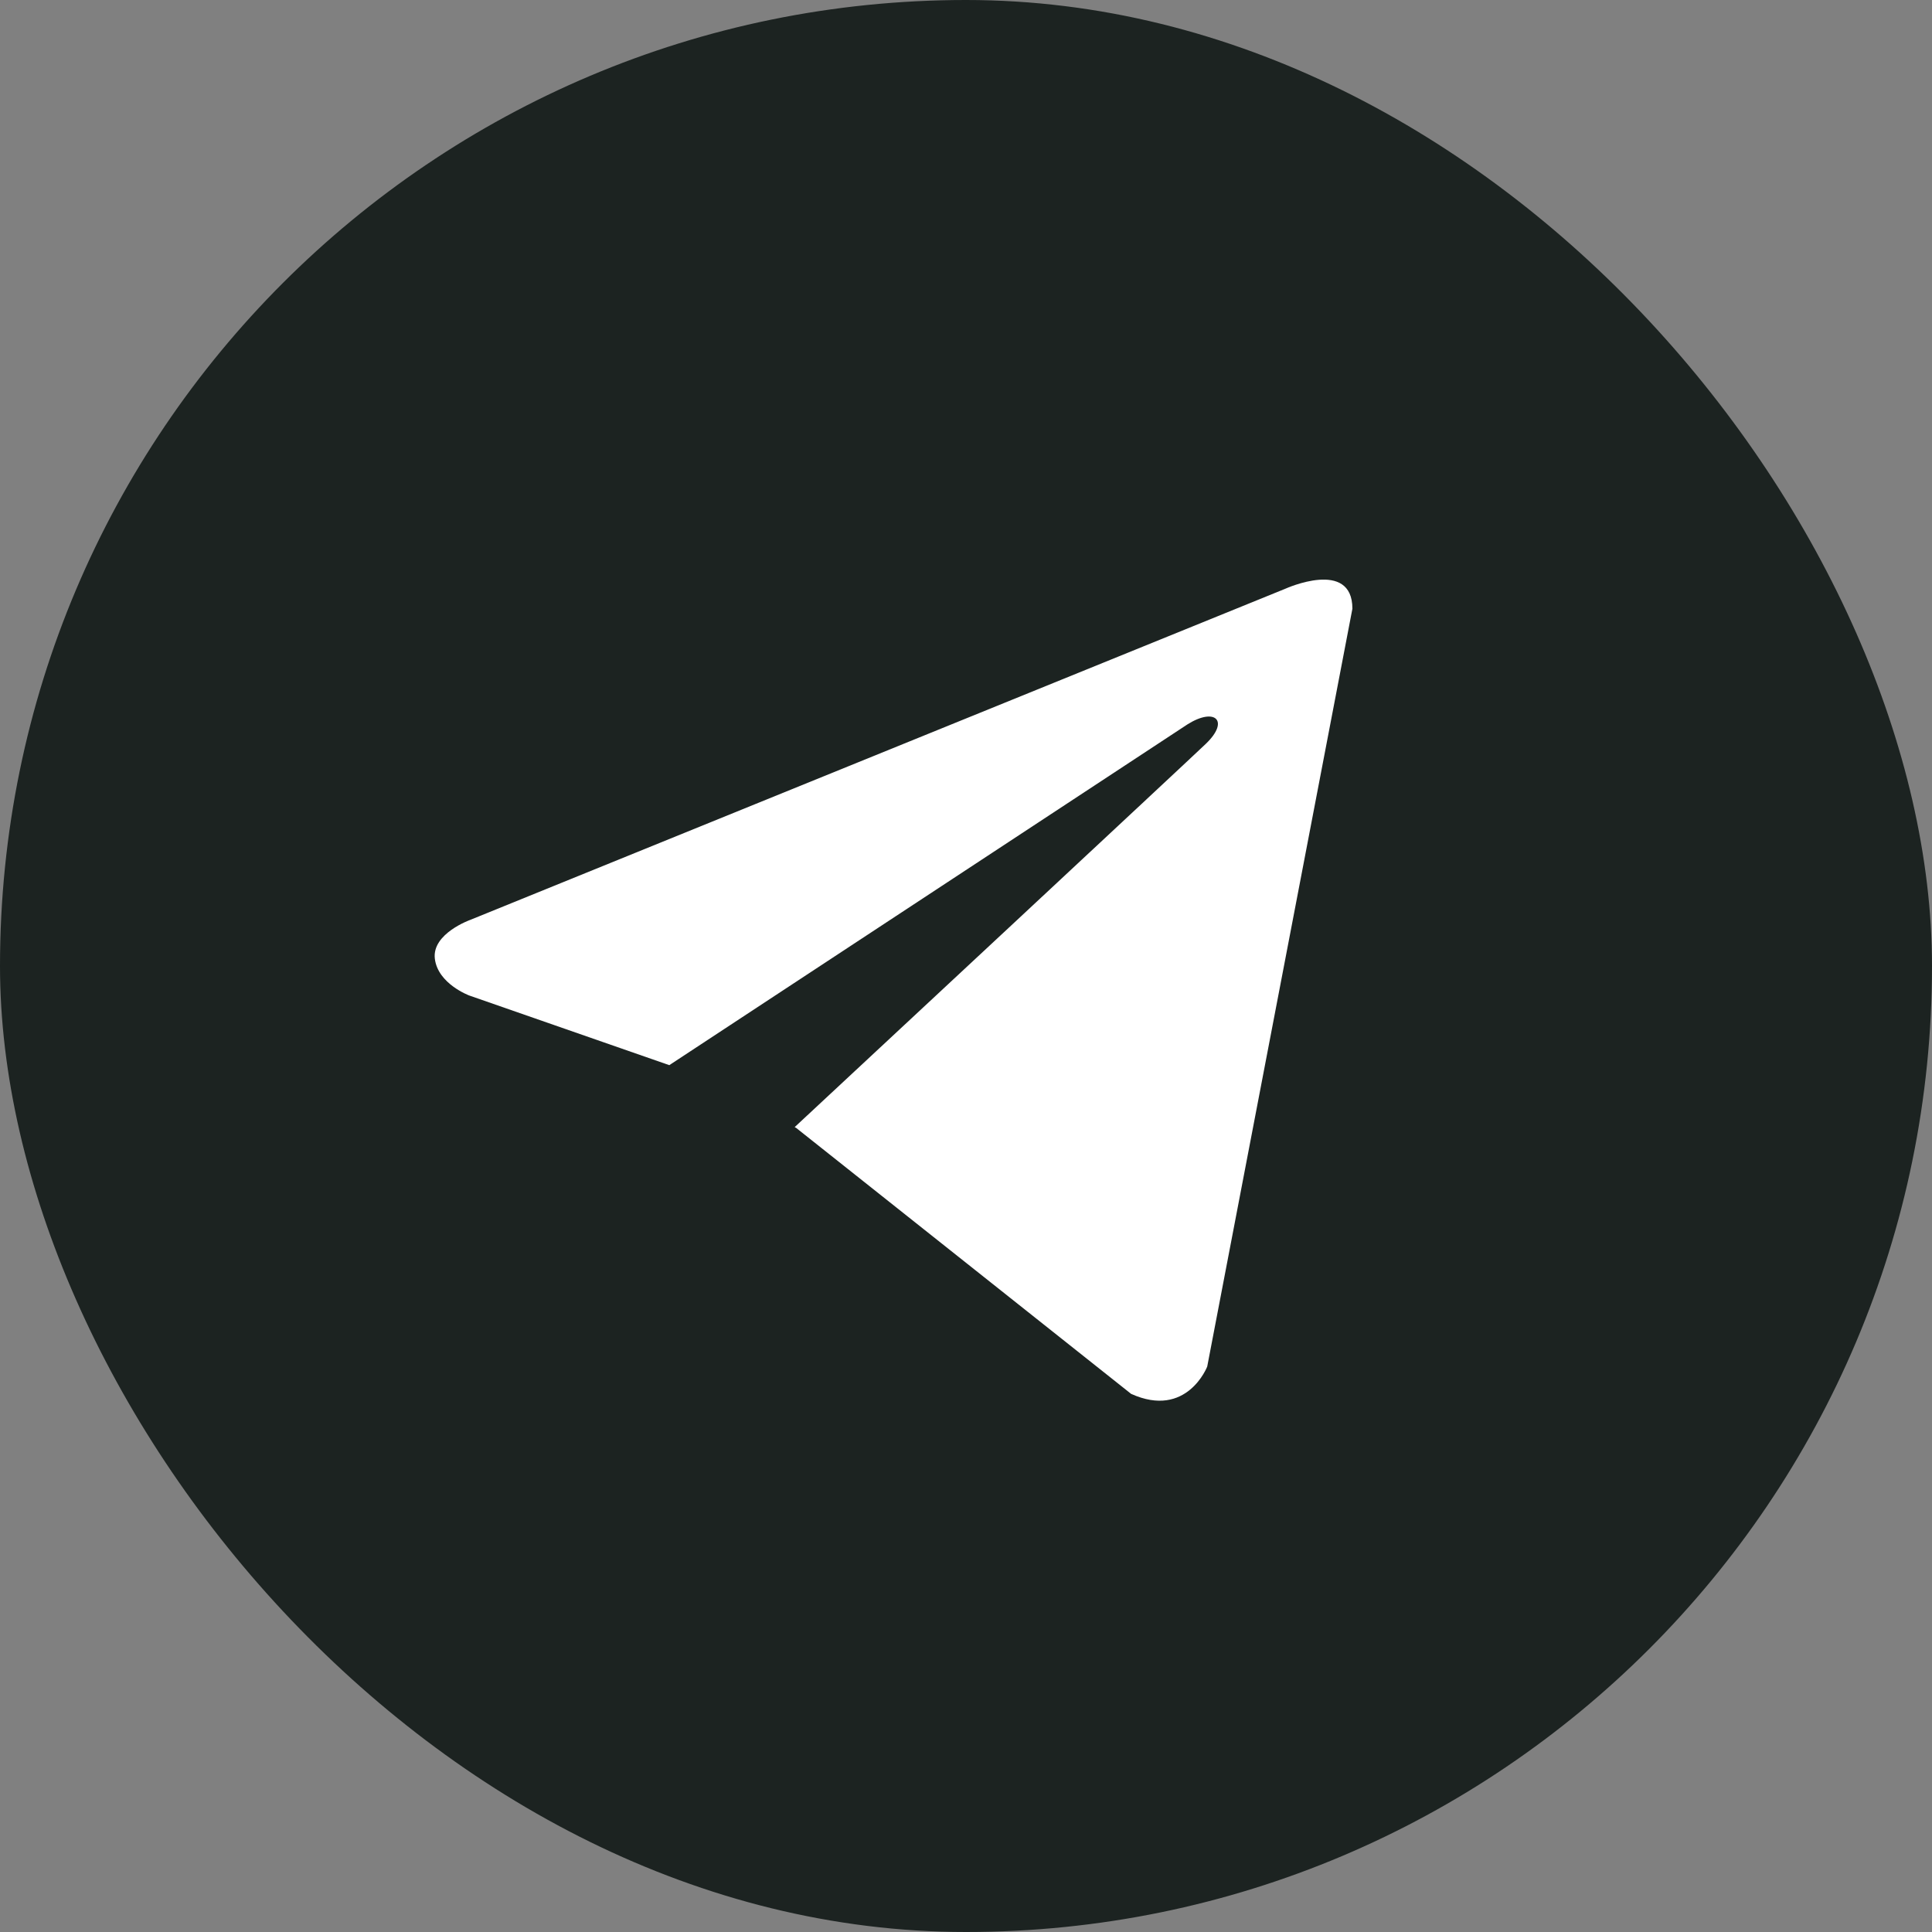 <?xml version="1.0" encoding="UTF-8"?> <svg xmlns="http://www.w3.org/2000/svg" width="28" height="28" viewBox="0 0 28 28" fill="none"><rect x="0" y="0" width="28" height="28" fill="#808080" stroke="none"/> <g clip-path="url(#clip0_232_82)"> <rect width="28" height="28" fill="#1C2321"></rect> <path d="M19.6 8.822L17.496 19.805C17.496 19.805 17.202 20.566 16.393 20.201L11.539 16.347L11.517 16.335C12.172 15.726 17.256 10.992 17.479 10.777C17.823 10.445 17.609 10.247 17.21 10.498L9.7 15.437L6.802 14.428C6.802 14.428 6.346 14.26 6.302 13.894C6.258 13.529 6.817 13.331 6.817 13.331L18.629 8.532C18.629 8.532 19.6 8.091 19.6 8.822Z" fill="white"></path> </g> <defs> <clipPath id="clip0_232_82"> <rect width="28" height="28" rx="14" fill="white"></rect> </clipPath> </defs> </svg> 